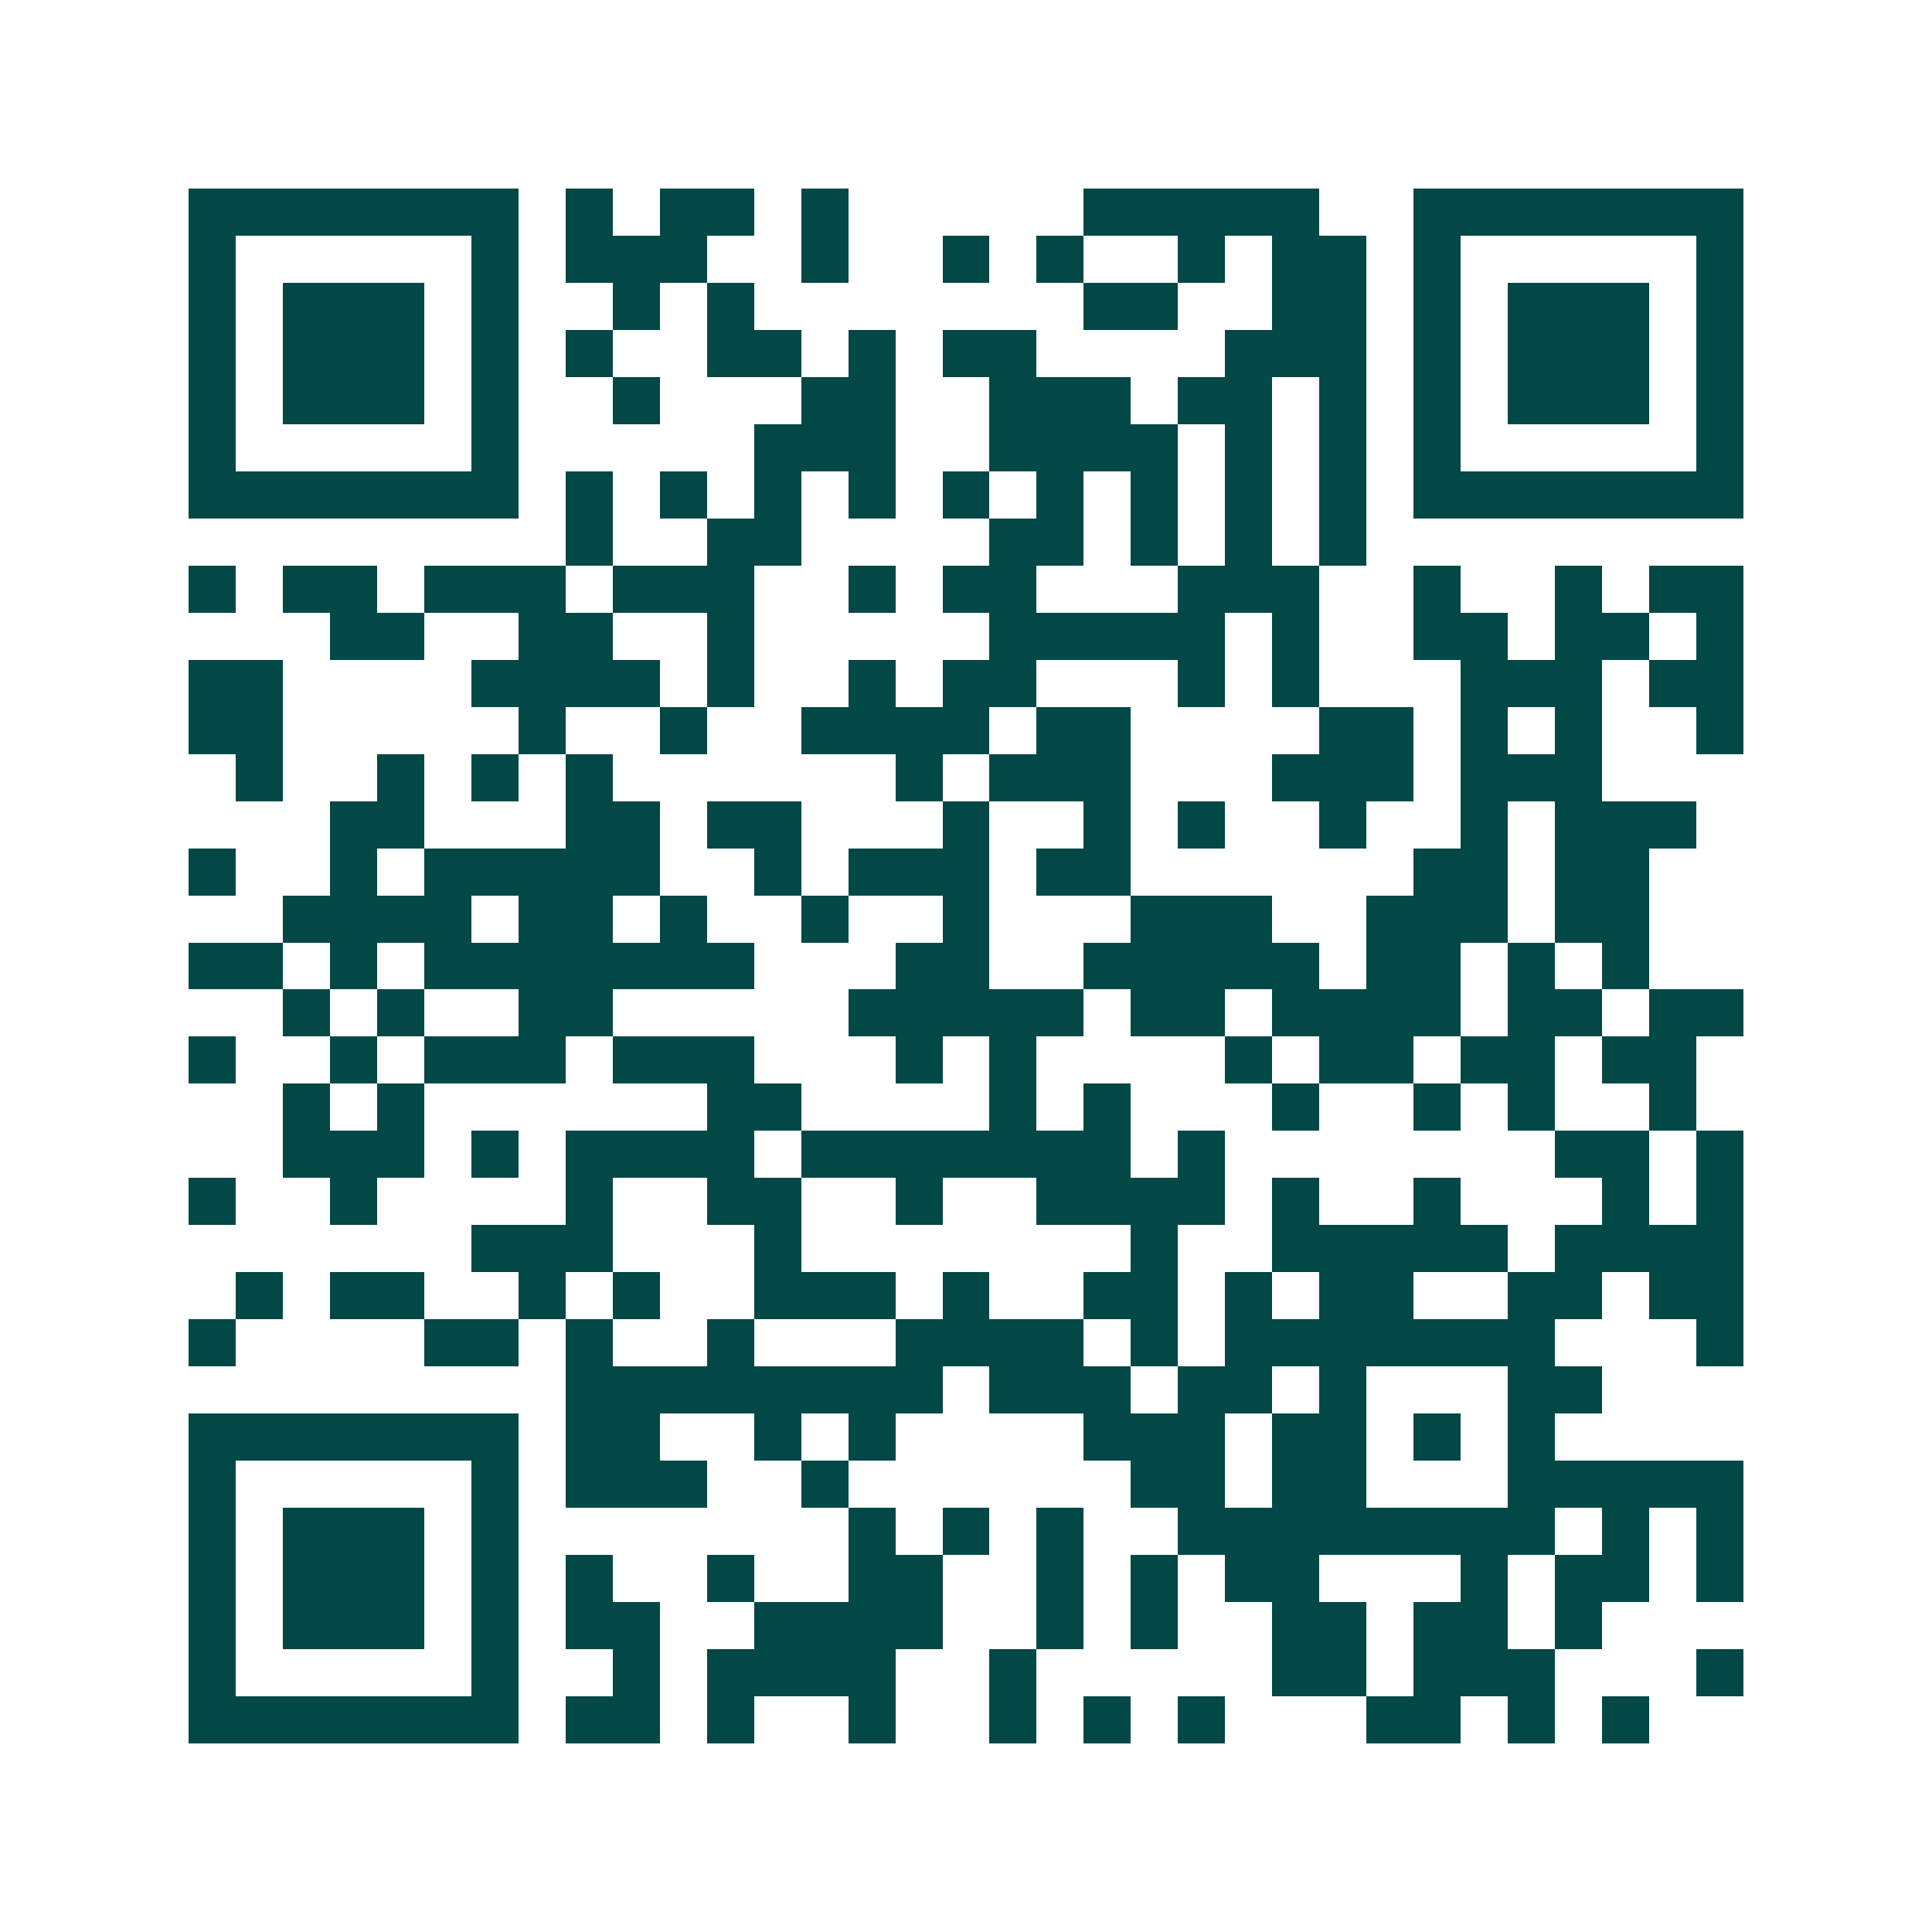 <svg xmlns="http://www.w3.org/2000/svg" width="200" height="200" viewBox="0 0 41 41" shape-rendering="crispEdges"><path fill="#ffffff" d="M0 0h41v41H0z"/><path stroke="#014847" d="M4 4.5h7m1 0h1m1 0h2m1 0h1m5 0h5m2 0h7M4 5.5h1m5 0h1m1 0h3m2 0h1m2 0h1m1 0h1m2 0h1m1 0h2m1 0h1m5 0h1M4 6.5h1m1 0h3m1 0h1m2 0h1m1 0h1m7 0h2m2 0h2m1 0h1m1 0h3m1 0h1M4 7.5h1m1 0h3m1 0h1m1 0h1m2 0h2m1 0h1m1 0h2m4 0h3m1 0h1m1 0h3m1 0h1M4 8.5h1m1 0h3m1 0h1m2 0h1m3 0h2m2 0h3m1 0h2m1 0h1m1 0h1m1 0h3m1 0h1M4 9.5h1m5 0h1m5 0h3m2 0h4m1 0h1m1 0h1m1 0h1m5 0h1M4 10.5h7m1 0h1m1 0h1m1 0h1m1 0h1m1 0h1m1 0h1m1 0h1m1 0h1m1 0h1m1 0h7M12 11.5h1m2 0h2m4 0h2m1 0h1m1 0h1m1 0h1M4 12.5h1m1 0h2m1 0h3m1 0h3m2 0h1m1 0h2m3 0h3m2 0h1m2 0h1m1 0h2M7 13.5h2m2 0h2m2 0h1m5 0h5m1 0h1m2 0h2m1 0h2m1 0h1M4 14.5h2m4 0h4m1 0h1m2 0h1m1 0h2m3 0h1m1 0h1m3 0h3m1 0h2M4 15.5h2m5 0h1m2 0h1m2 0h4m1 0h2m4 0h2m1 0h1m1 0h1m2 0h1M5 16.5h1m2 0h1m1 0h1m1 0h1m6 0h1m1 0h3m3 0h3m1 0h3M7 17.5h2m3 0h2m1 0h2m3 0h1m2 0h1m1 0h1m2 0h1m2 0h1m1 0h3M4 18.5h1m2 0h1m1 0h5m2 0h1m1 0h3m1 0h2m6 0h2m1 0h2M6 19.5h4m1 0h2m1 0h1m2 0h1m2 0h1m3 0h3m2 0h3m1 0h2M4 20.5h2m1 0h1m1 0h7m3 0h2m2 0h5m1 0h2m1 0h1m1 0h1M6 21.5h1m1 0h1m2 0h2m5 0h5m1 0h2m1 0h4m1 0h2m1 0h2M4 22.5h1m2 0h1m1 0h3m1 0h3m3 0h1m1 0h1m4 0h1m1 0h2m1 0h2m1 0h2M6 23.5h1m1 0h1m6 0h2m4 0h1m1 0h1m3 0h1m2 0h1m1 0h1m2 0h1M6 24.5h3m1 0h1m1 0h4m1 0h7m1 0h1m7 0h2m1 0h1M4 25.5h1m2 0h1m4 0h1m2 0h2m2 0h1m2 0h4m1 0h1m2 0h1m3 0h1m1 0h1M10 26.5h3m3 0h1m7 0h1m2 0h5m1 0h4M5 27.5h1m1 0h2m2 0h1m1 0h1m2 0h3m1 0h1m2 0h2m1 0h1m1 0h2m2 0h2m1 0h2M4 28.5h1m4 0h2m1 0h1m2 0h1m3 0h4m1 0h1m1 0h7m3 0h1M12 29.5h8m1 0h3m1 0h2m1 0h1m3 0h2M4 30.5h7m1 0h2m2 0h1m1 0h1m4 0h3m1 0h2m1 0h1m1 0h1M4 31.5h1m5 0h1m1 0h3m2 0h1m6 0h2m1 0h2m3 0h5M4 32.5h1m1 0h3m1 0h1m7 0h1m1 0h1m1 0h1m2 0h8m1 0h1m1 0h1M4 33.5h1m1 0h3m1 0h1m1 0h1m2 0h1m2 0h2m2 0h1m1 0h1m1 0h2m3 0h1m1 0h2m1 0h1M4 34.5h1m1 0h3m1 0h1m1 0h2m2 0h4m2 0h1m1 0h1m2 0h2m1 0h2m1 0h1M4 35.5h1m5 0h1m2 0h1m1 0h4m2 0h1m5 0h2m1 0h3m3 0h1M4 36.5h7m1 0h2m1 0h1m2 0h1m2 0h1m1 0h1m1 0h1m3 0h2m1 0h1m1 0h1"/></svg>

